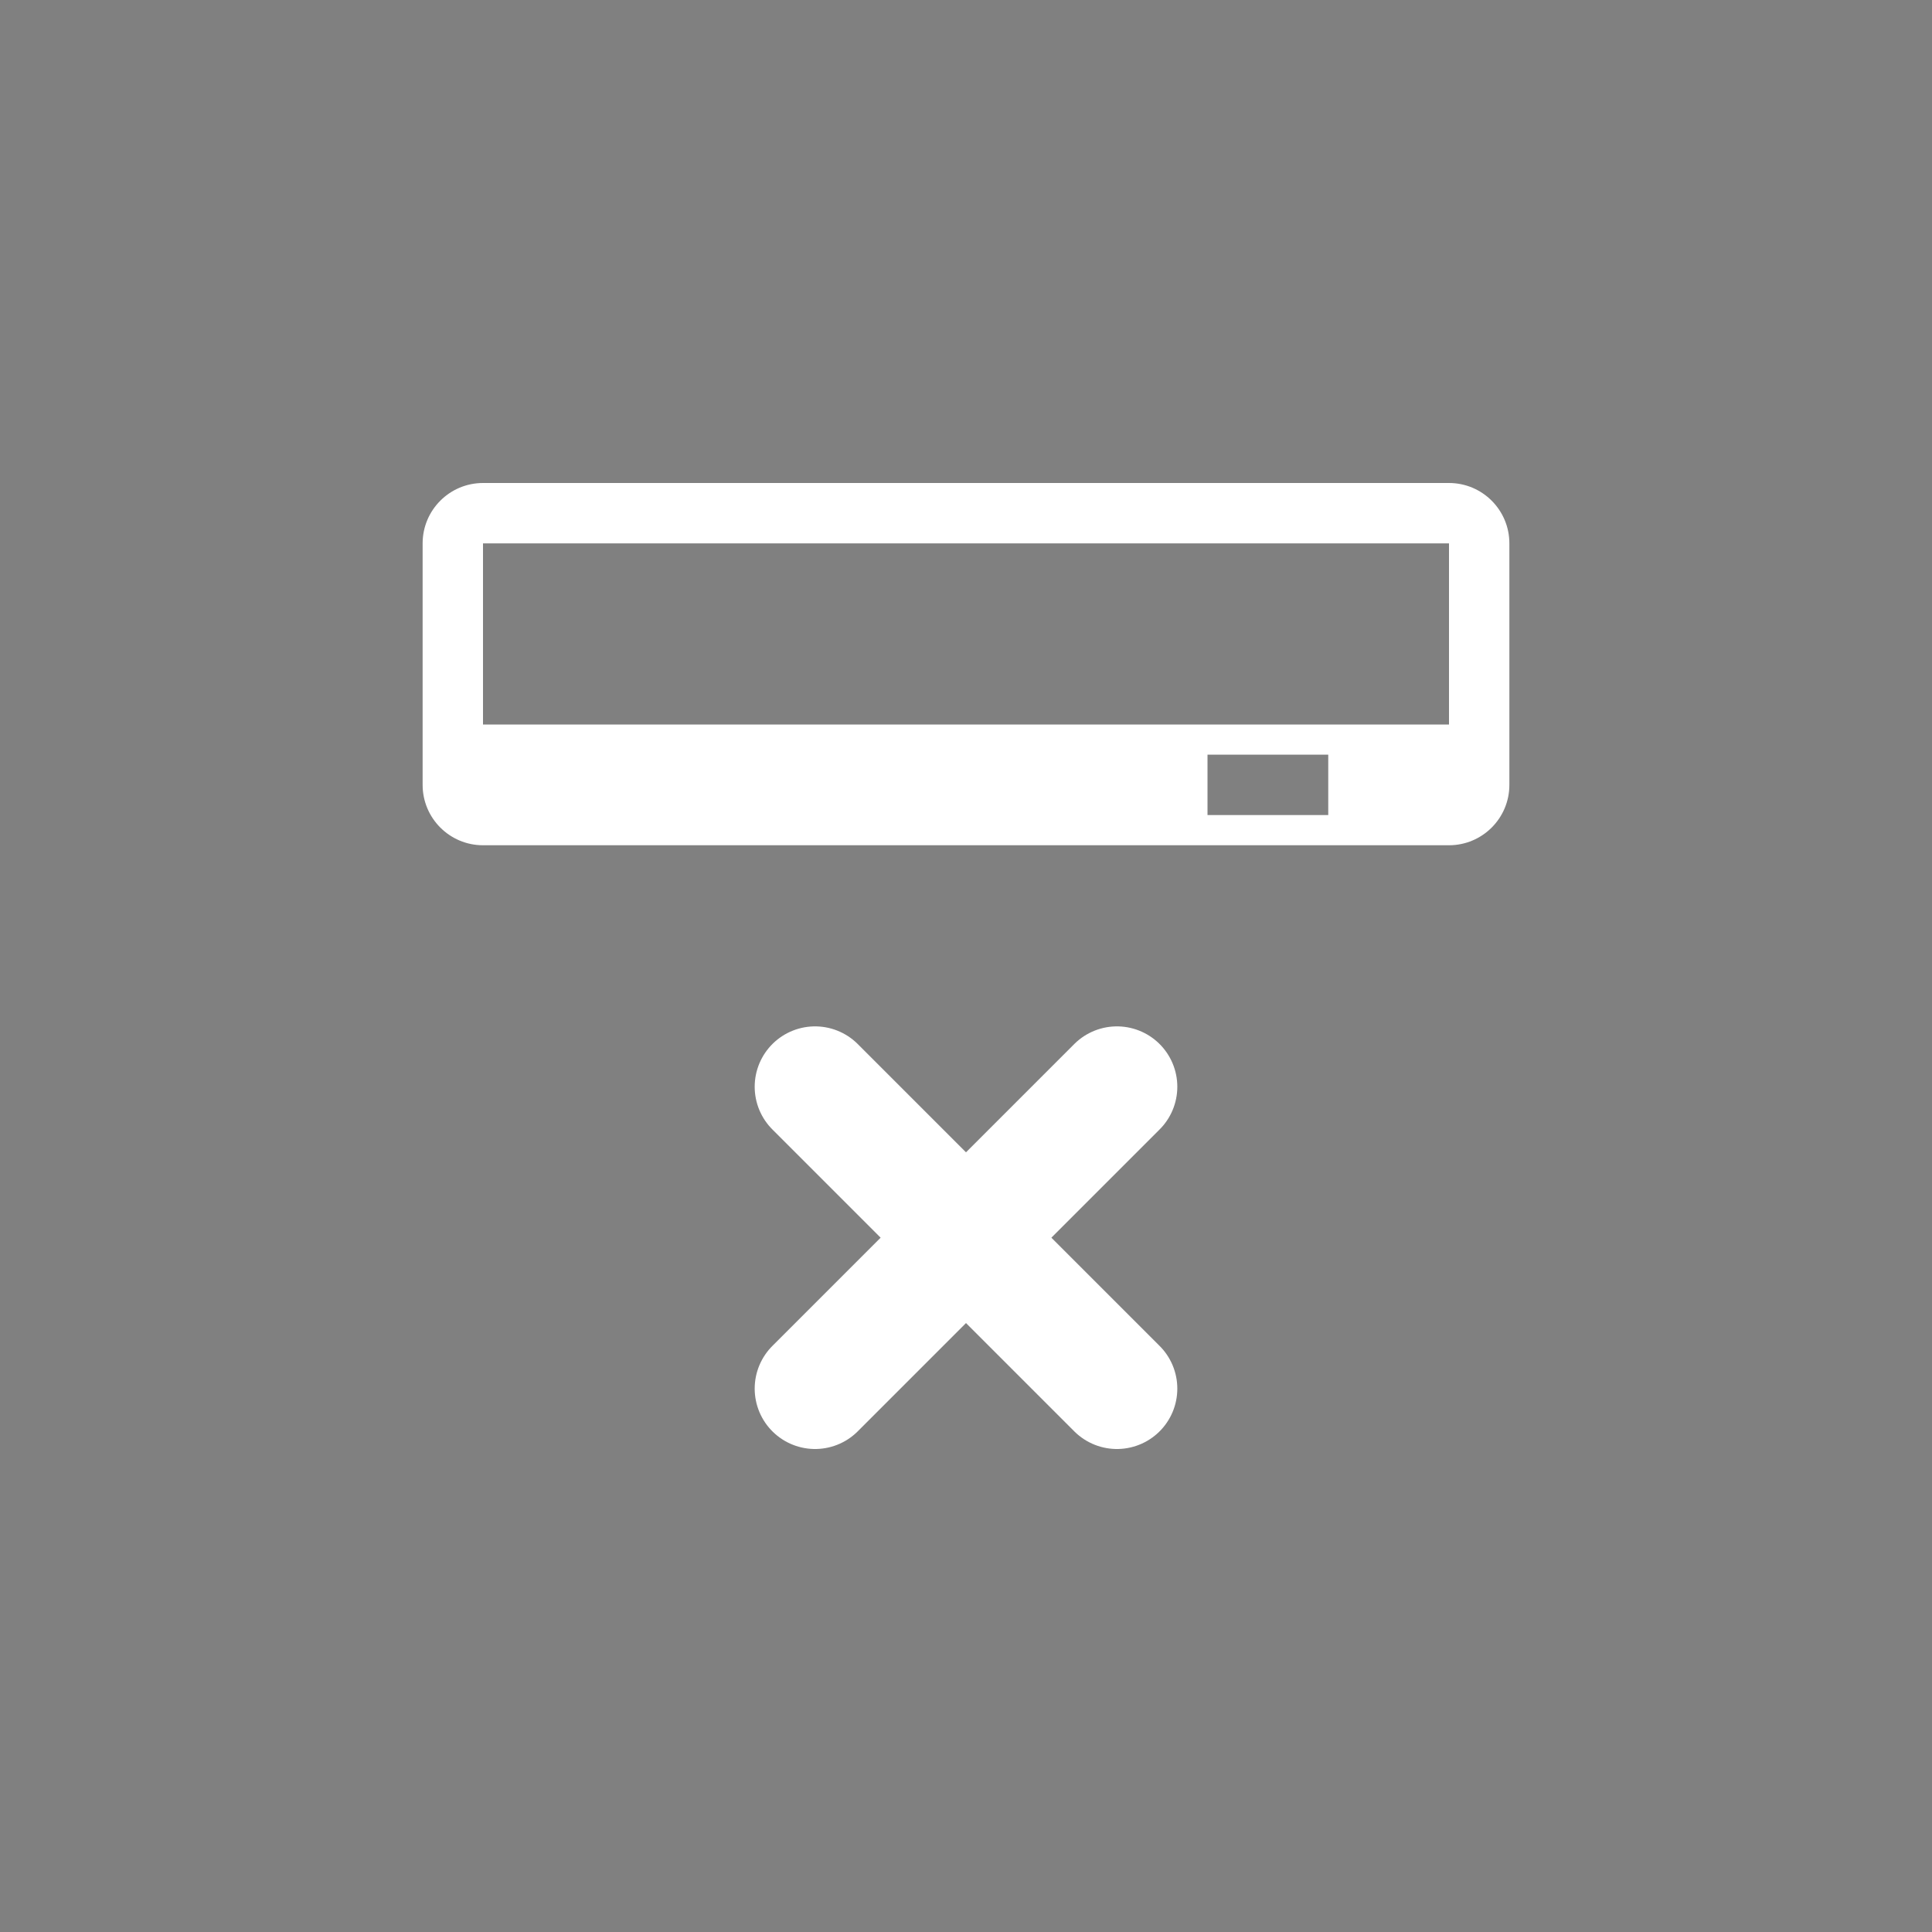 ﻿<?xml version="1.0" encoding="utf-8"?>
<!DOCTYPE svg PUBLIC "-//W3C//DTD SVG 1.1//EN" "http://www.w3.org/Graphics/SVG/1.1/DTD/svg11.dtd">
<svg xmlns="http://www.w3.org/2000/svg" xmlns:xlink="http://www.w3.org/1999/xlink" version="1.1" baseProfile="full" width="32" height="32" viewBox="0 0 32.00 32.00" enable-background="new 0 0 32.00 32.00" xml:space="preserve">
  <rect x="0" y="0" width="32" height="32" fill="#808080" fill-opacity="1" />
  <g>
		<g>
			<line fill="none" stroke-width="2" stroke-linecap="round" stroke-linejoin="round" stroke="#FFFFFF" stroke-opacity="1" x1="18.5" y1="18" x2="13.5" y2="23" />
			<line fill="none" stroke-width="2" stroke-linecap="round" stroke-linejoin="round" stroke="#FFFFFF" stroke-opacity="1" x1="13.5" y1="18" x2="18.5" y2="23" />
		</g>
		<path fill="#FFFFFF" fill-opacity="1" stroke-width="0.2" stroke-linejoin="round" d="M 8,14C 7.448,14 7,13.552 7,13L 7,9C 7,8.448 7.448,8 8,8L 24,8C 24.552,8 25,8.448 25,9L 25,13C 25,13.552 24.552,14 24,14L 8,14 Z M 8,9L 8,12L 24,12L 24,9L 8,9 Z M 20,12.5L 20,13.5L 22,13.5L 22,12.5L 20,12.5 Z " />
	</g>
</svg>